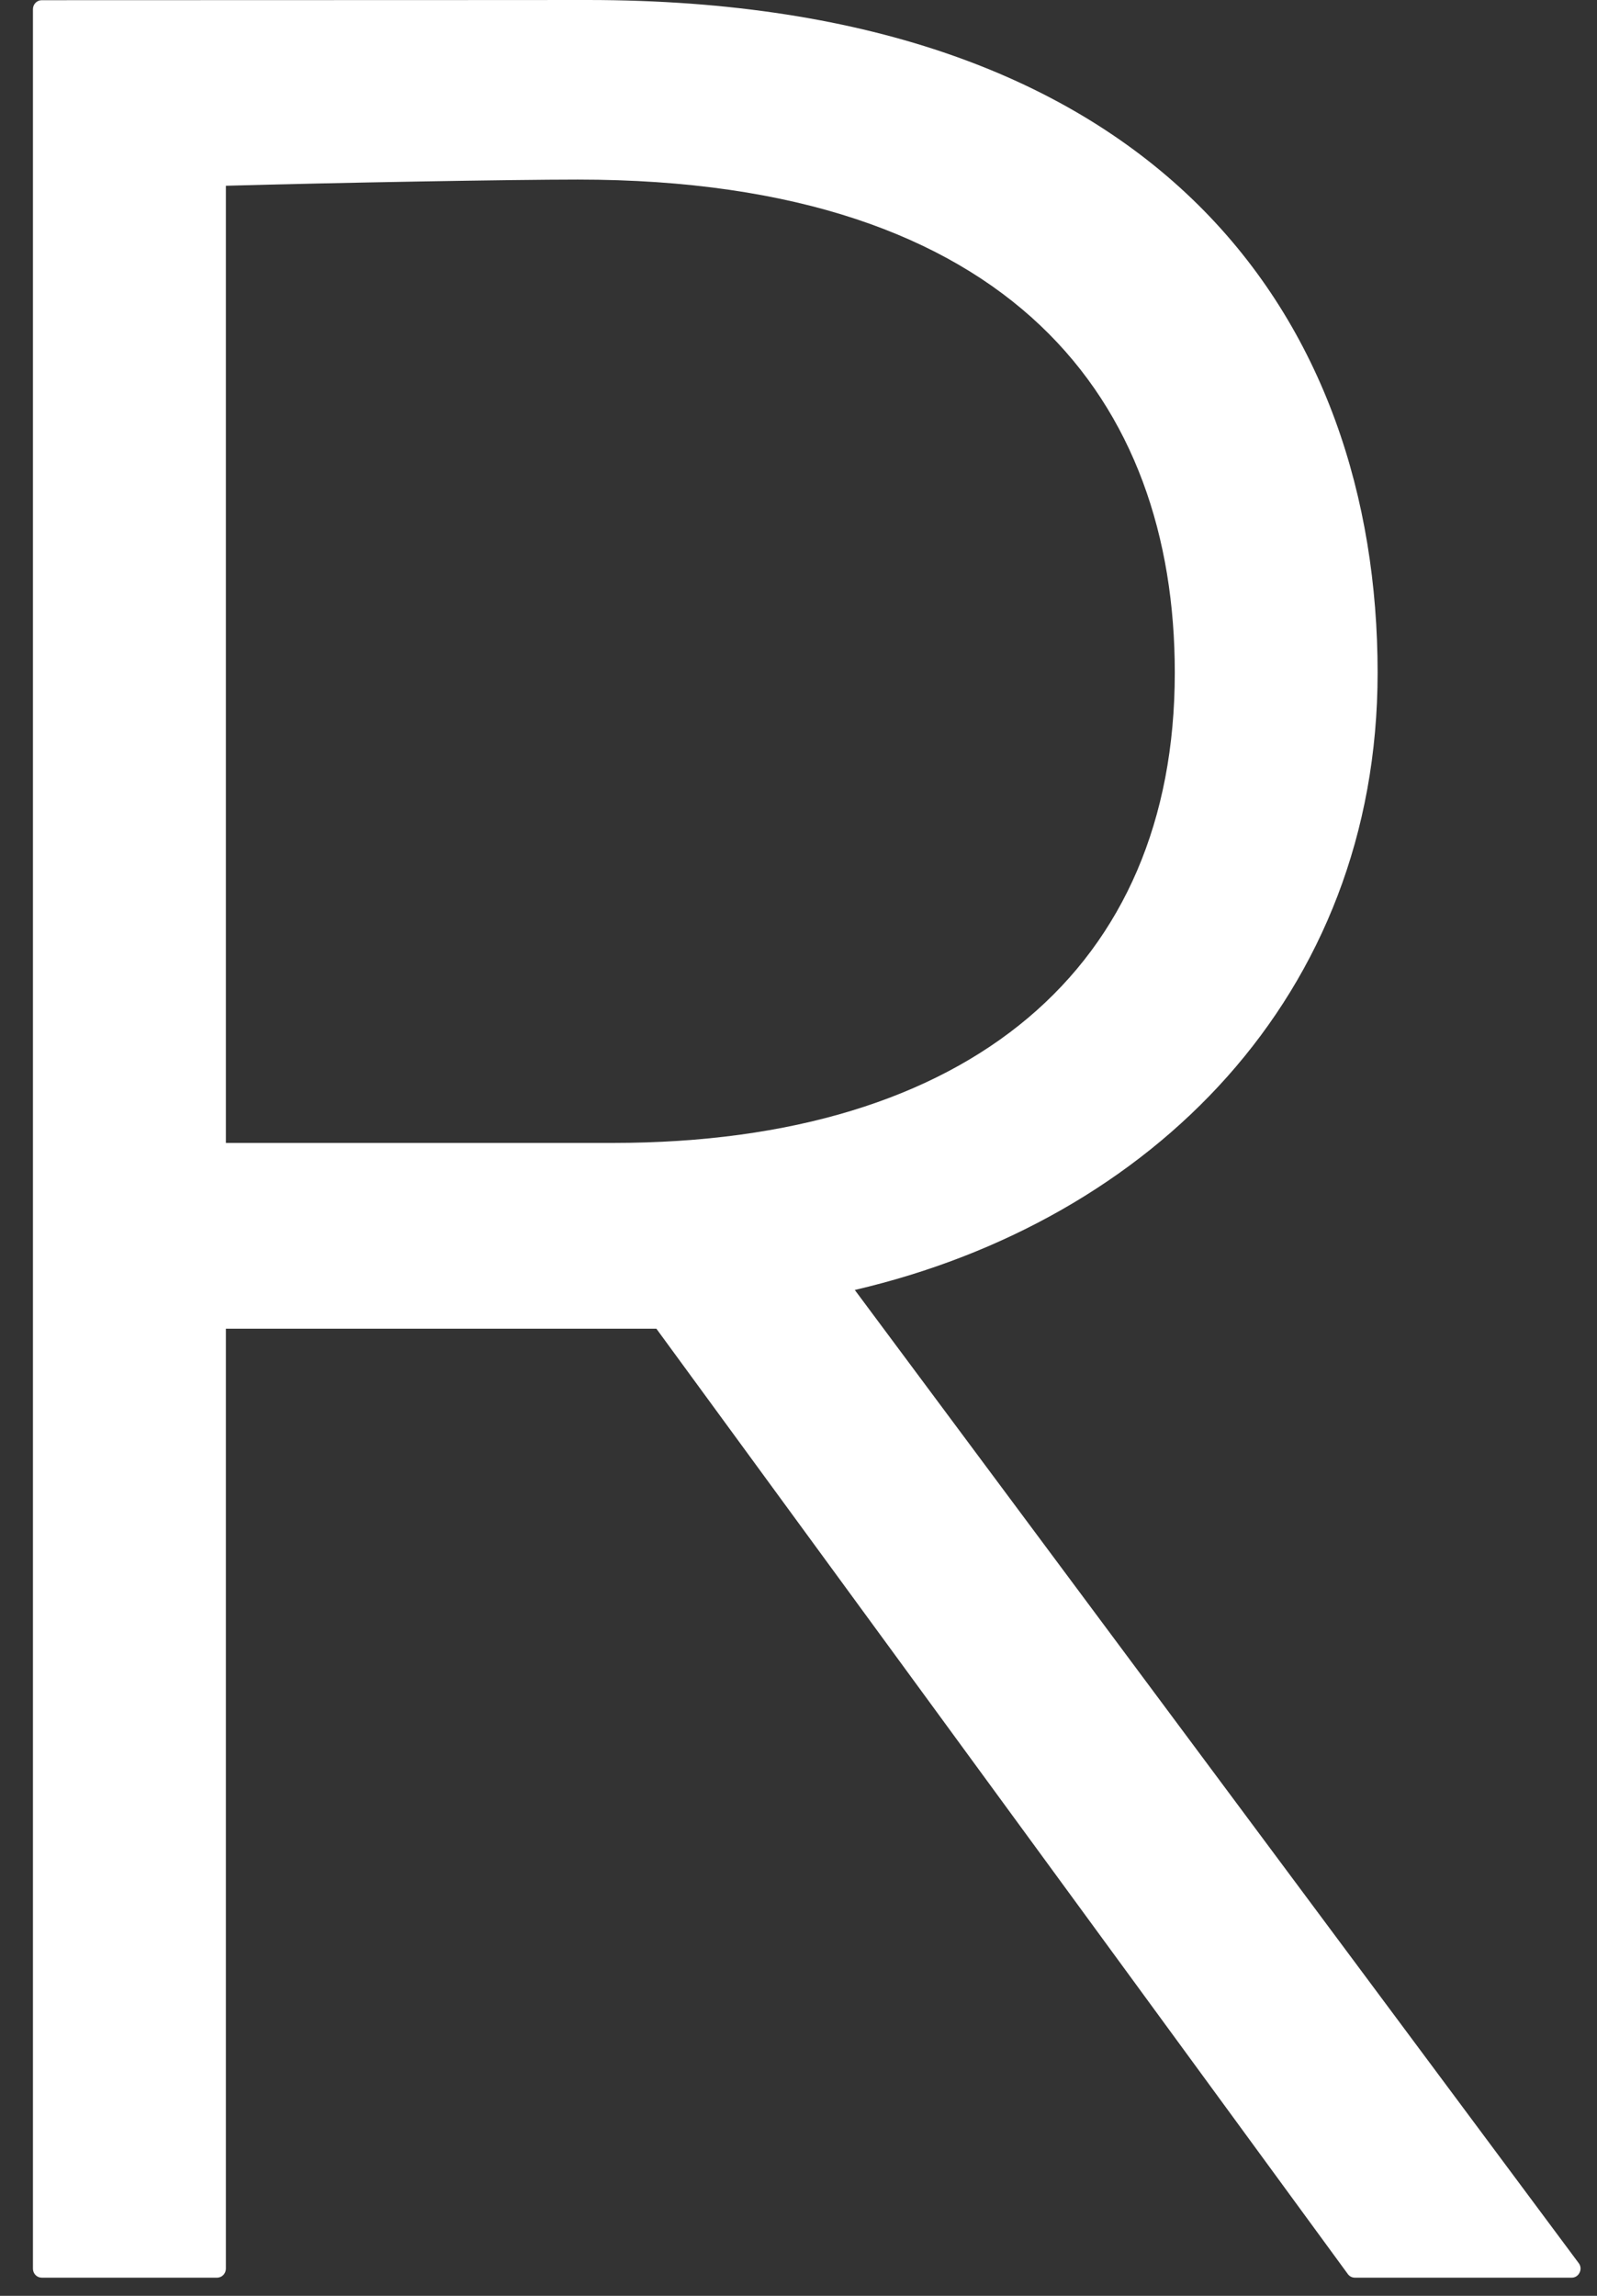 <?xml version="1.0" encoding="UTF-8"?> <svg xmlns="http://www.w3.org/2000/svg" width="16" height="23" viewBox="0 0 16 23" fill="none"><rect x="0" y="0" width="16" height="23" fill="#333333" stroke="none"/> <path fill-rule="evenodd" clip-rule="evenodd" d="M2.174 22.818C2.224 22.818 2.263 22.777 2.263 22.728V13.311H6.576L13.503 22.781C13.519 22.804 13.546 22.818 13.574 22.818H15.747C15.781 22.818 15.811 22.798 15.825 22.768C15.841 22.738 15.838 22.701 15.818 22.674L8.564 12.923C11.533 12.231 13.802 9.976 13.802 6.739C13.802 4.991 13.267 3.303 12.005 2.053C10.741 0.802 8.759 0 5.885 0C5.619 0 5.072 0 4.019 0.001L3.557 0.001C2.247 0.002 1.042 0.002 0.418 0.002C0.369 0.002 0.33 0.043 0.33 0.092V22.728C0.33 22.777 0.369 22.818 0.418 22.818H2.174ZM5.789 1.799C7.985 1.799 9.478 2.366 10.421 3.259C11.364 4.152 11.77 5.383 11.77 6.739C11.77 8.22 11.254 9.393 10.299 10.198C9.342 11.005 7.934 11.45 6.141 11.45H2.263V1.861C3.366 1.83 5.137 1.799 5.789 1.799Z" fill="white"></path> </svg> 